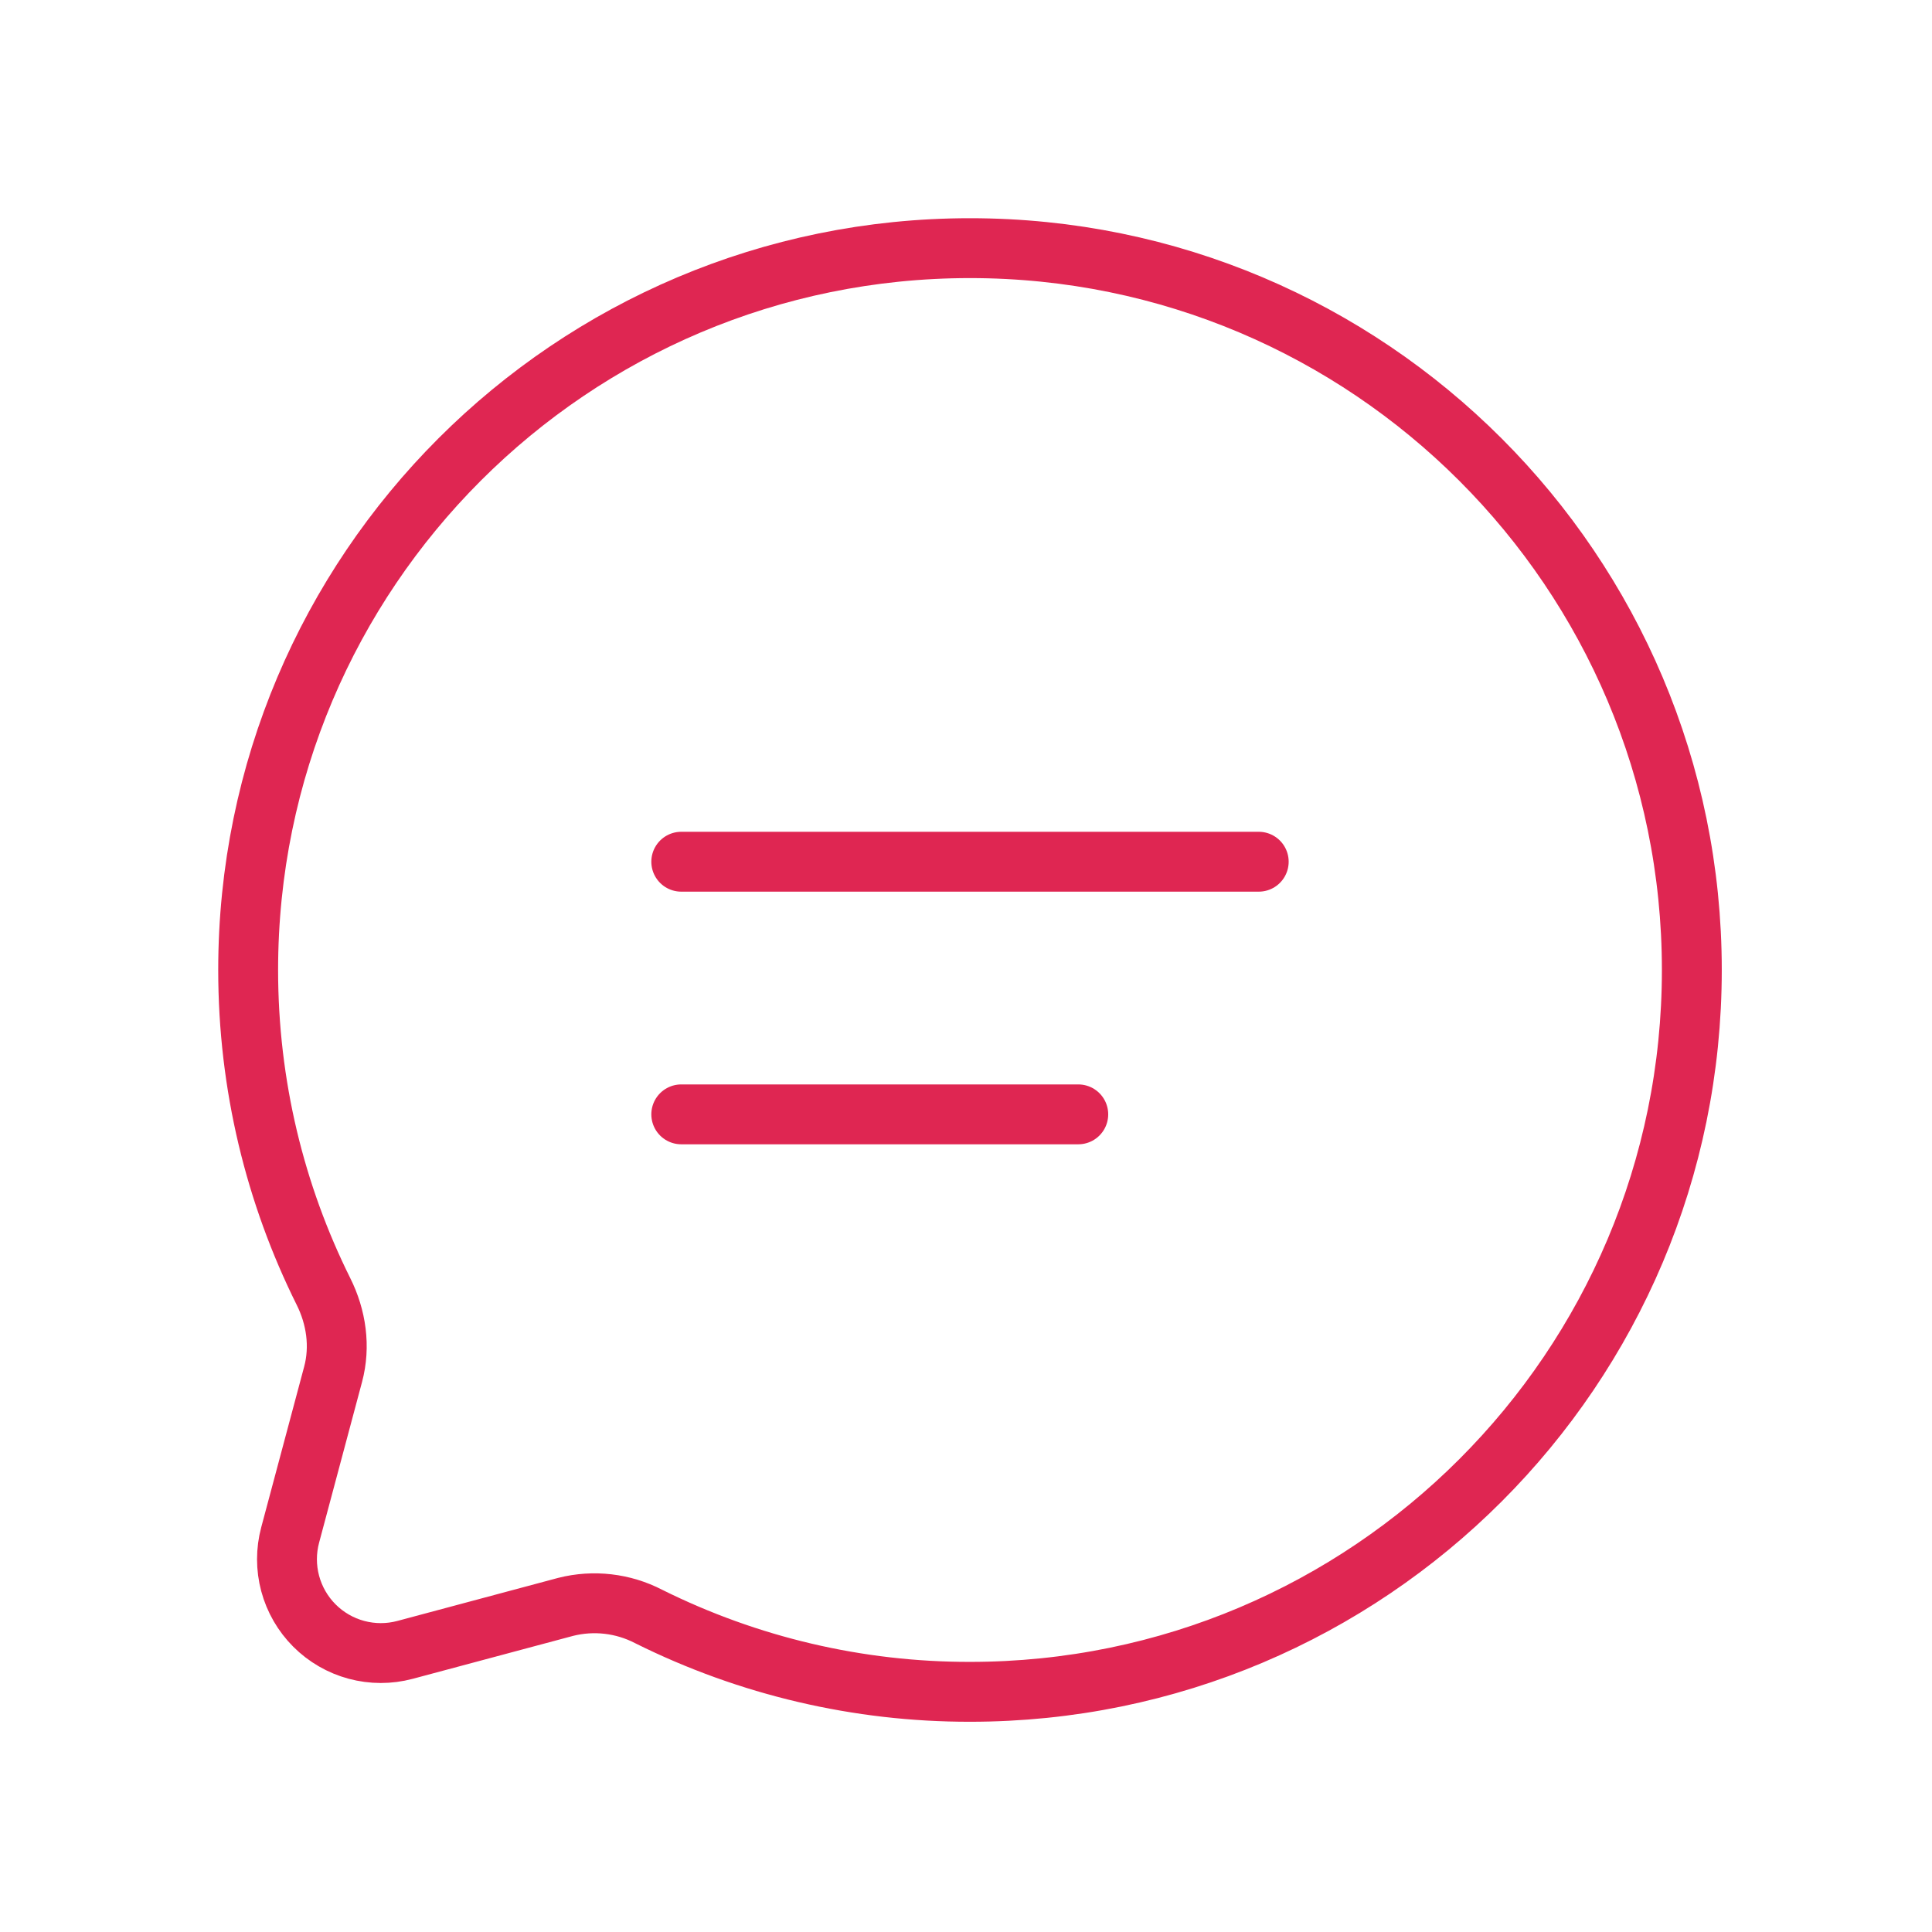 <svg width="242" height="242" viewBox="0 0 242 242" fill="none" xmlns="http://www.w3.org/2000/svg">
<path d="M121.5 211.916C171.437 211.916 211.917 171.437 211.917 121.5C211.917 71.563 171.437 31.083 121.5 31.083C71.563 31.083 31.084 71.563 31.084 121.5C31.084 135.966 34.483 149.637 40.514 161.762C42.123 164.981 42.657 168.661 41.725 172.142L36.346 192.269C35.813 194.261 35.813 196.358 36.347 198.349C36.881 200.341 37.929 202.157 39.387 203.615C40.844 205.074 42.66 206.123 44.651 206.658C46.642 207.193 48.739 207.195 50.731 206.663L70.858 201.274C74.351 200.392 78.047 200.819 81.247 202.477C93.751 208.703 107.532 211.934 121.5 211.916Z" stroke="#DF2652" stroke-width="7.5"/>
<path d="M85.334 107.938H157.667M85.334 139.583H135.063" stroke="#DF2652" stroke-width="7.5" stroke-linecap="round"/>
</svg>
